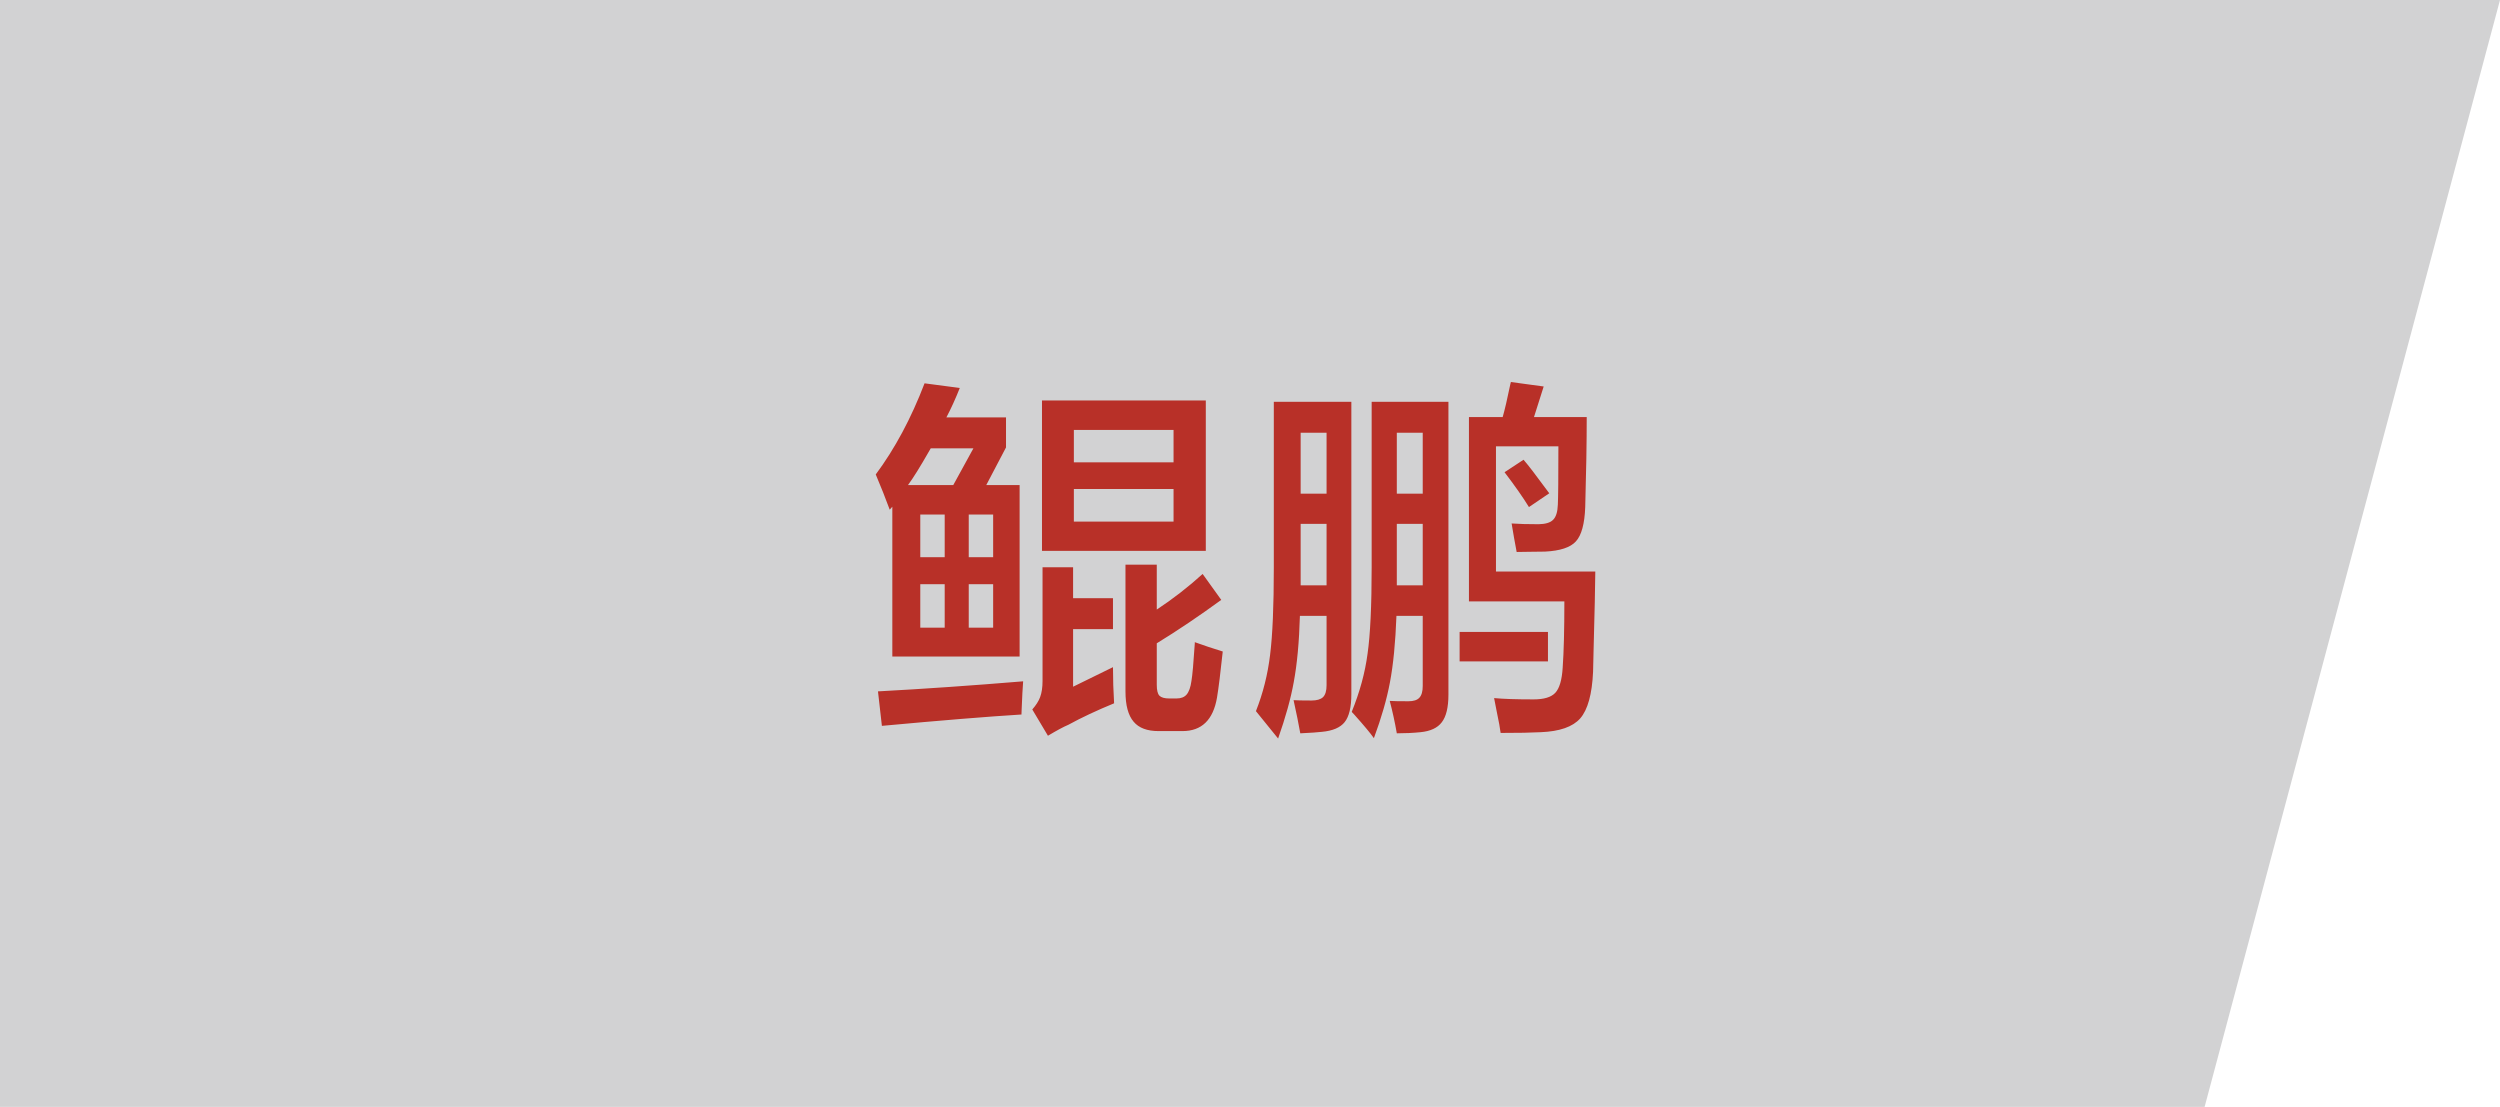 <svg width="131" height="58" viewBox="0 0 131 58" fill="none" xmlns="http://www.w3.org/2000/svg">
<path d="M0 0H131L115.522 58H0V0Z" fill="#D2D2D3"/>
<path d="M54.912 38.553L54.092 37.176C54.287 36.954 54.424 36.74 54.502 36.531C54.587 36.303 54.629 36.02 54.629 35.682V29.725H56.23V31.346H58.32V32.967H56.23V35.984L58.32 34.959C58.32 35.584 58.34 36.215 58.379 36.853C57.474 37.225 56.676 37.599 55.986 37.977C55.726 38.087 55.368 38.279 54.912 38.553ZM60.703 38.309C60.111 38.309 59.678 38.146 59.404 37.82C59.118 37.488 58.975 36.958 58.975 36.228V29.588H60.615V31.941C61.455 31.388 62.256 30.766 63.018 30.076L63.994 31.434C62.835 32.28 61.709 33.038 60.615 33.709V35.887C60.615 36.167 60.661 36.355 60.752 36.453C60.85 36.551 61.022 36.6 61.27 36.6H61.65C61.885 36.6 62.06 36.531 62.178 36.395C62.301 36.251 62.386 36.014 62.432 35.682C62.484 35.376 62.542 34.721 62.607 33.719C62.607 33.686 62.607 33.663 62.607 33.65C63.037 33.807 63.525 33.969 64.072 34.139C63.955 35.245 63.854 36.053 63.77 36.56C63.568 37.726 62.965 38.309 61.963 38.309H60.703ZM46.211 38.035L46.006 36.228C48.415 36.098 50.95 35.922 53.613 35.701C53.587 36.027 53.561 36.515 53.535 37.166C53.535 37.29 53.532 37.381 53.525 37.44C51.748 37.55 49.31 37.749 46.211 38.035ZM46.758 34.402V26.551L46.621 26.707C46.406 26.121 46.162 25.506 45.889 24.861C46.891 23.514 47.744 21.922 48.447 20.086L50.293 20.33C50.065 20.903 49.831 21.417 49.59 21.873H52.715V23.445L51.68 25.418H53.428V34.402H46.758ZM48.223 32.889H49.502V30.613H48.223V32.889ZM50.762 32.889H52.041V30.613H50.762V32.889ZM48.223 29.197H49.502V26.961H48.223V29.197ZM50.762 29.197H52.041V26.961H50.762V29.197ZM54.6 28.865V20.984H63.184V28.865H54.6ZM56.27 27.332H61.494V25.623H56.27V27.332ZM47.578 25.418H49.951L51.006 23.494H48.77C48.757 23.52 48.73 23.566 48.691 23.631C48.223 24.451 47.852 25.047 47.578 25.418ZM56.27 24.227H61.494V22.527H56.27V24.227ZM66.973 38.699L65.811 37.264C66.182 36.326 66.429 35.343 66.553 34.315C66.683 33.279 66.748 31.756 66.748 29.744V21.053H70.811V36.375C70.811 37.059 70.693 37.547 70.459 37.84C70.231 38.126 69.834 38.296 69.268 38.348C69.059 38.374 68.682 38.4 68.135 38.426C68.05 37.944 67.933 37.365 67.783 36.688C67.946 36.7 68.258 36.707 68.721 36.707C69.001 36.707 69.203 36.648 69.326 36.531C69.45 36.408 69.512 36.199 69.512 35.906V32.273H68.115C68.076 33.641 67.969 34.796 67.793 35.74C67.637 36.606 67.363 37.592 66.973 38.699ZM71.992 38.68C71.81 38.419 71.468 38.009 70.967 37.449C70.908 37.384 70.863 37.335 70.83 37.303C71.253 36.261 71.53 35.245 71.66 34.256C71.803 33.26 71.875 31.743 71.875 29.705V21.053H75.898V36.395C75.898 37.065 75.781 37.55 75.547 37.85C75.326 38.143 74.954 38.315 74.434 38.367C74.043 38.406 73.63 38.426 73.193 38.426C73.089 37.833 72.966 37.267 72.822 36.727C72.985 36.74 73.311 36.746 73.799 36.746C74.072 36.746 74.264 36.684 74.375 36.56C74.492 36.437 74.551 36.232 74.551 35.945V32.273H73.174C73.122 33.667 73.008 34.829 72.832 35.76C72.669 36.632 72.389 37.605 71.992 38.68ZM78.633 38.406C78.607 38.178 78.538 37.804 78.428 37.283C78.369 36.971 78.324 36.736 78.291 36.58C78.766 36.626 79.456 36.648 80.361 36.648C80.902 36.648 81.279 36.535 81.494 36.307C81.716 36.072 81.846 35.63 81.885 34.978C81.943 34.158 81.973 33.003 81.973 31.512H76.973V21.854H78.74C78.851 21.469 78.984 20.896 79.141 20.135C79.154 20.083 79.163 20.044 79.17 20.018L80.889 20.252L80.381 21.854H83.144C83.144 23.188 83.118 24.76 83.066 26.57C83.034 27.449 82.871 28.048 82.578 28.367C82.292 28.686 81.751 28.865 80.957 28.904C80.801 28.904 80.527 28.908 80.137 28.914C79.811 28.921 79.59 28.924 79.473 28.924C79.447 28.761 79.401 28.514 79.336 28.182C79.277 27.843 79.235 27.592 79.209 27.43C79.574 27.456 80.046 27.469 80.625 27.469C80.983 27.462 81.234 27.387 81.377 27.244C81.533 27.094 81.618 26.828 81.631 26.443C81.65 26.059 81.66 25.04 81.66 23.387H78.389V29.949H83.594C83.587 30.75 83.558 32.091 83.506 33.973C83.493 34.533 83.483 34.943 83.477 35.203C83.424 36.375 83.2 37.189 82.803 37.645C82.412 38.087 81.722 38.328 80.732 38.367C80.27 38.393 79.57 38.406 78.633 38.406ZM76.484 34.656V33.113H81.113V34.656H76.484ZM68.154 30.672H69.512V27.449H68.154V29.773V30.672ZM73.193 30.672H74.551V27.449H73.193V29.705V30.672ZM80.117 26.57C79.805 26.062 79.378 25.454 78.838 24.744L79.834 24.09C80.101 24.402 80.472 24.884 80.947 25.535C81.051 25.678 81.13 25.783 81.182 25.848L80.117 26.57ZM68.154 25.867H69.512V22.674H68.154V25.867ZM73.193 25.867H74.551V22.674H73.193V25.867Z" fill="#B83028"/>
</svg>
